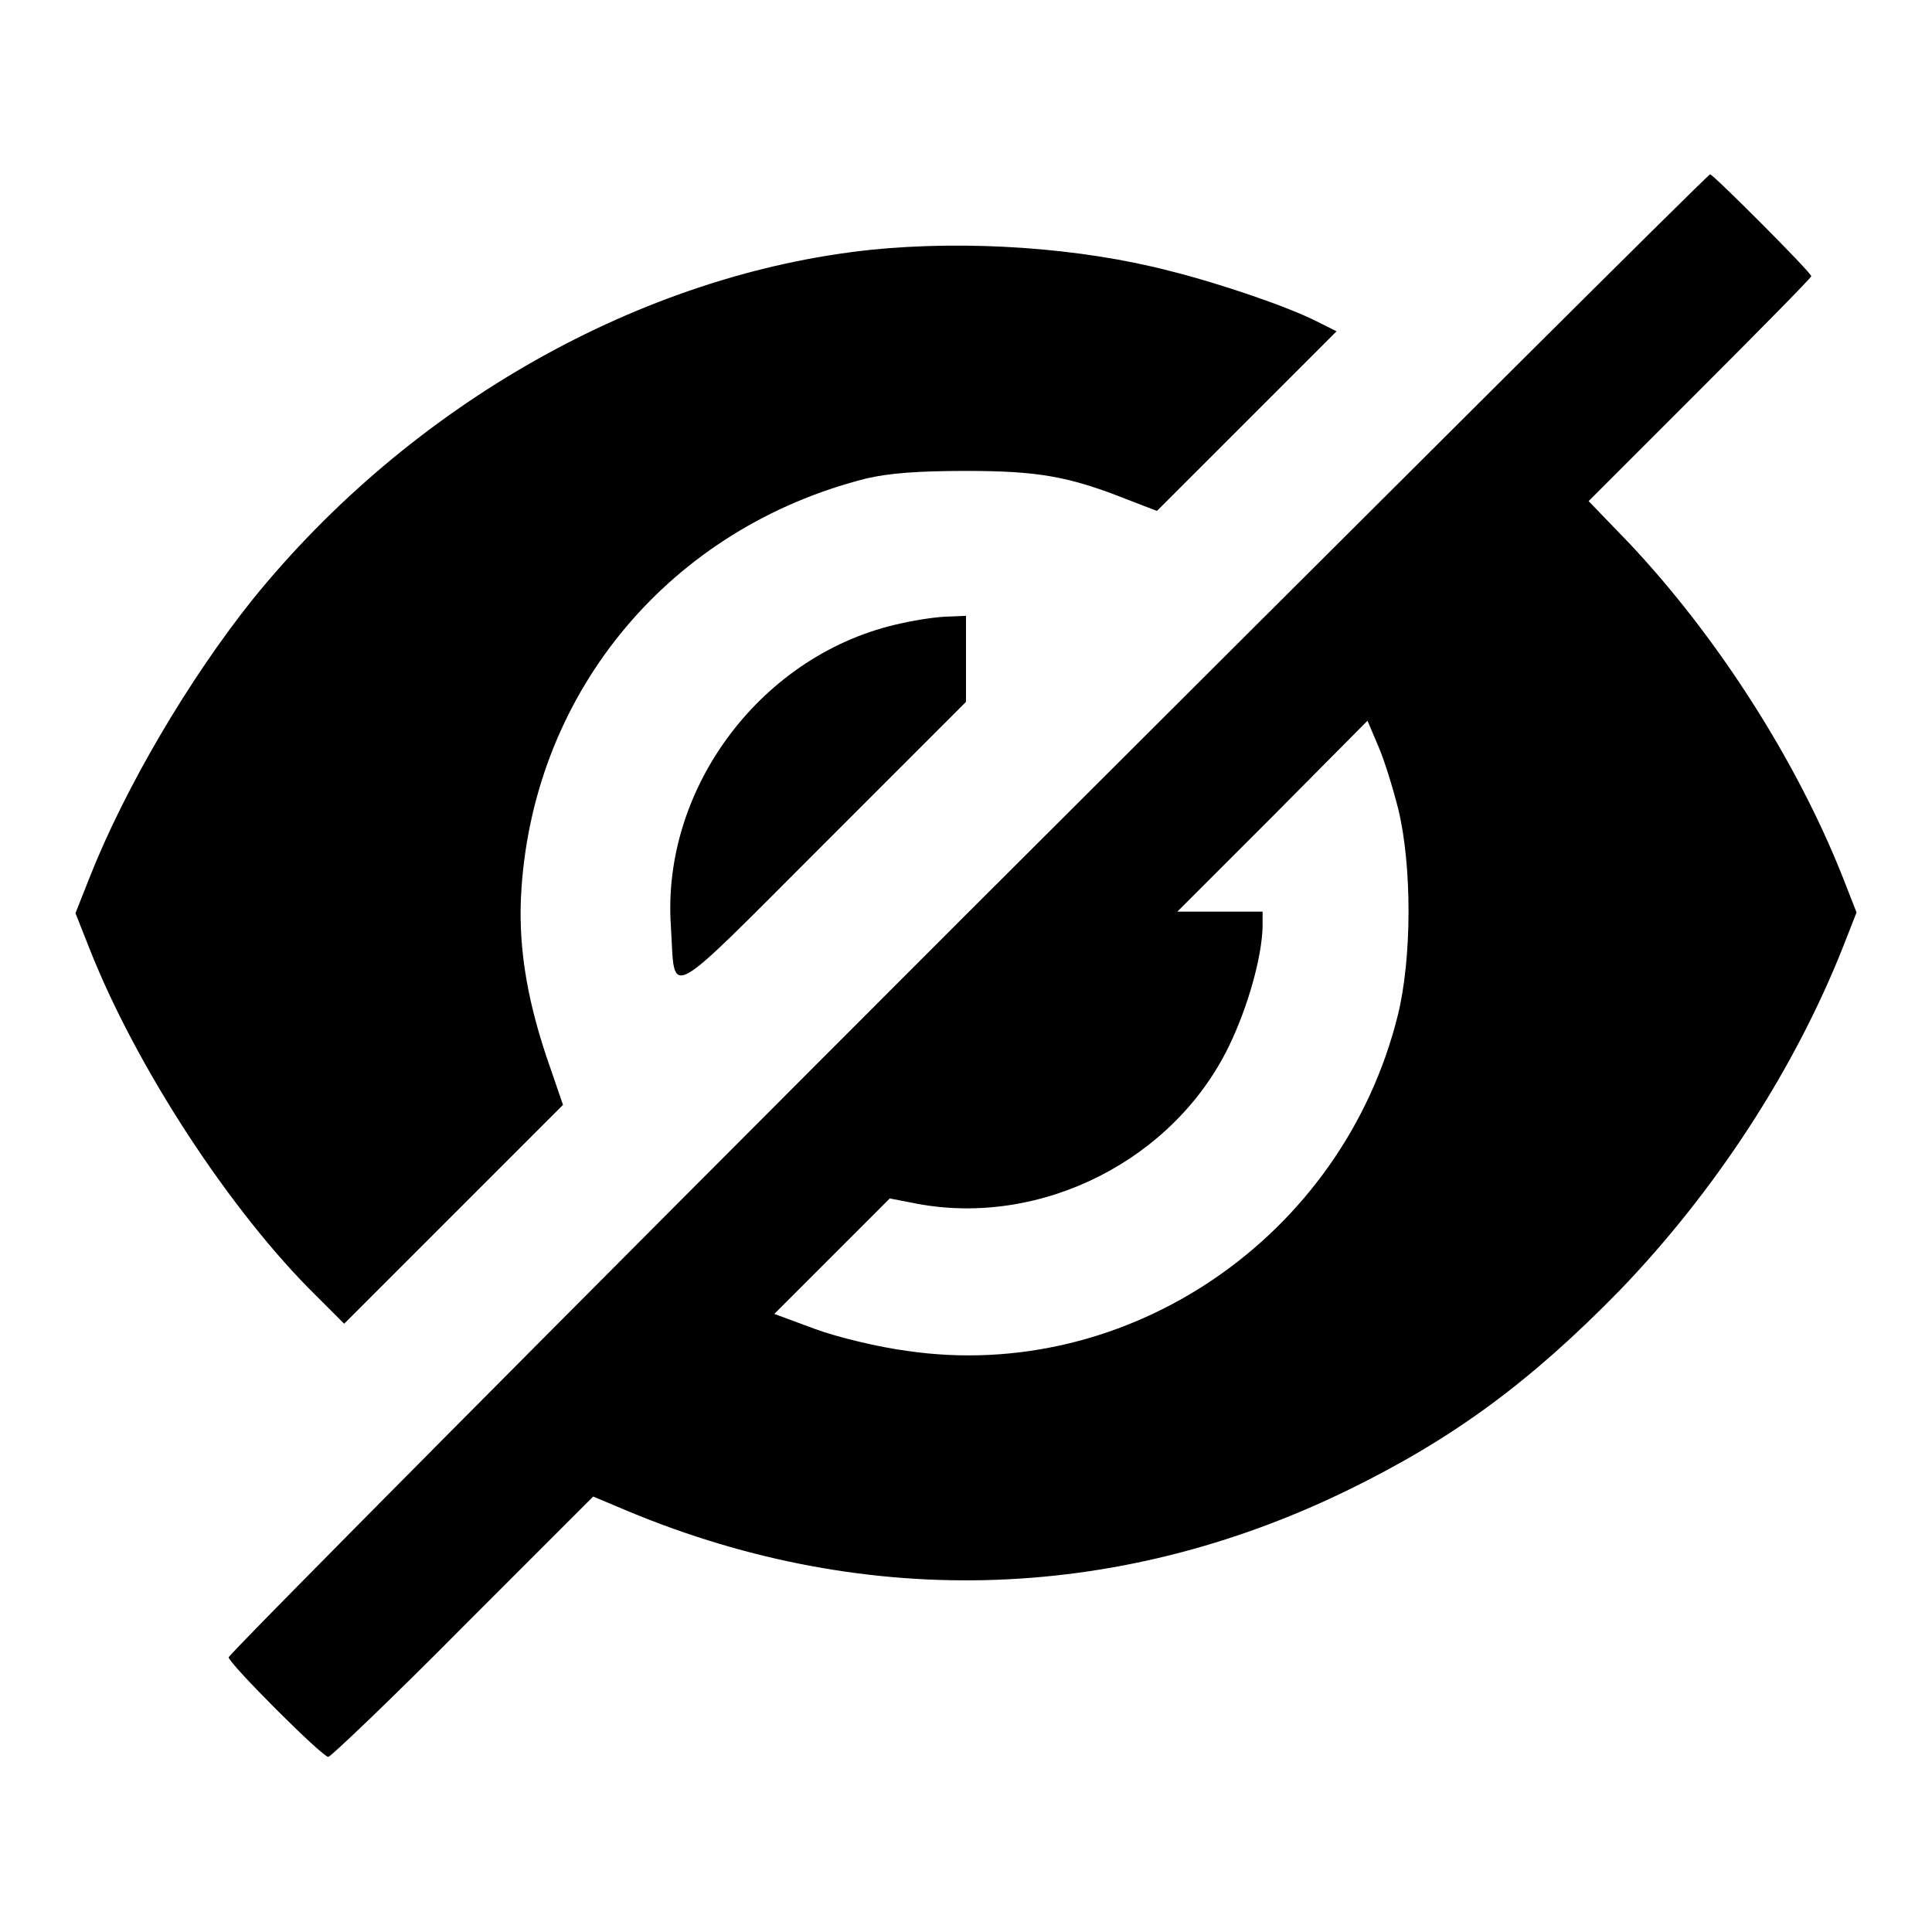 <?xml version="1.0" encoding="utf-8"?>
<!-- Svg Vector Icons : http://www.onlinewebfonts.com/icon -->
<!DOCTYPE svg PUBLIC "-//W3C//DTD SVG 1.1//EN" "http://www.w3.org/Graphics/SVG/1.1/DTD/svg11.dtd">
<svg version="1.1" xmlns="http://www.w3.org/2000/svg" xmlns:xlink="http://www.w3.org/1999/xlink" x="0px" y="0px" viewBox="0 0 256 256" enable-background="new 0 0 256 256" xml:space="preserve">
<g><g><g><path fill="#000000" d="M128.1,121.1c-53.8,53.8-97.8,98.1-97.8,98.5c0,0.8,12.4,13.2,13.2,13.2c0.3,0,8.4-7.7,17.8-17.2l17.3-17.3l3.1,1.3c32,13.8,65.9,13,97-2.2c13.9-6.8,24.1-14.3,36-26.5c12.5-13,23-29,29.5-45.4l1.8-4.6l-1.8-4.6c-6.2-15.7-16.8-32.1-28.3-44.3l-5.4-5.6l14.8-14.8c8.1-8.1,14.7-14.8,14.7-15c0-0.5-13-13.5-13.4-13.5C226.2,23.2,182,67.3,128.1,121.1z M185.3,107.3c1.8,7.5,1.8,19.7-0.1,27.3c-7.3,29.3-35.7,48.7-65,44.4c-3.8-0.5-9.2-1.8-12.2-2.9l-5.4-2l7.6-7.6l7.7-7.7l3.6,0.7c16.5,3.1,34.1-5.8,41.4-21c2.5-5.2,4.3-11.7,4.4-15.7v-2h-5.7H156l12.6-12.6l12.6-12.7l1.4,3.3C183.4,100.6,184.6,104.5,185.3,107.3z"/><path fill="#000000" d="M115.4,33.1c-30.4,3.2-61,20.5-81.9,46.3c-8.4,10.5-16.9,24.9-21.6,36.8l-1.9,4.8l1.9,4.8c6.2,15.7,18.7,34.8,30,45.9l3.7,3.7l14.5-14.5l14.5-14.5l-2.2-6.4c-2.7-8.1-3.8-15.1-3.3-22.3c1.8-26.4,19.9-47.8,45.7-54.3c3-0.7,6.8-1,13.2-1c9.5,0,13.6,0.7,21.4,3.8l3.9,1.5l11.9-11.9l11.9-11.9l-2.6-1.3c-3.7-1.9-12.7-5-19.5-6.7C143.1,32.8,128.2,31.8,115.4,33.1z"/><path fill="#000000" d="M119.4,82.6c-18.3,3.9-31.8,21.7-30.5,40.2c0.6,9.5-1.2,10.5,20.1-10.8l19-19v-5.7v-5.7l-2.3,0.1C124.4,81.7,121.6,82.1,119.4,82.6z"/></g></g></g>
</svg>